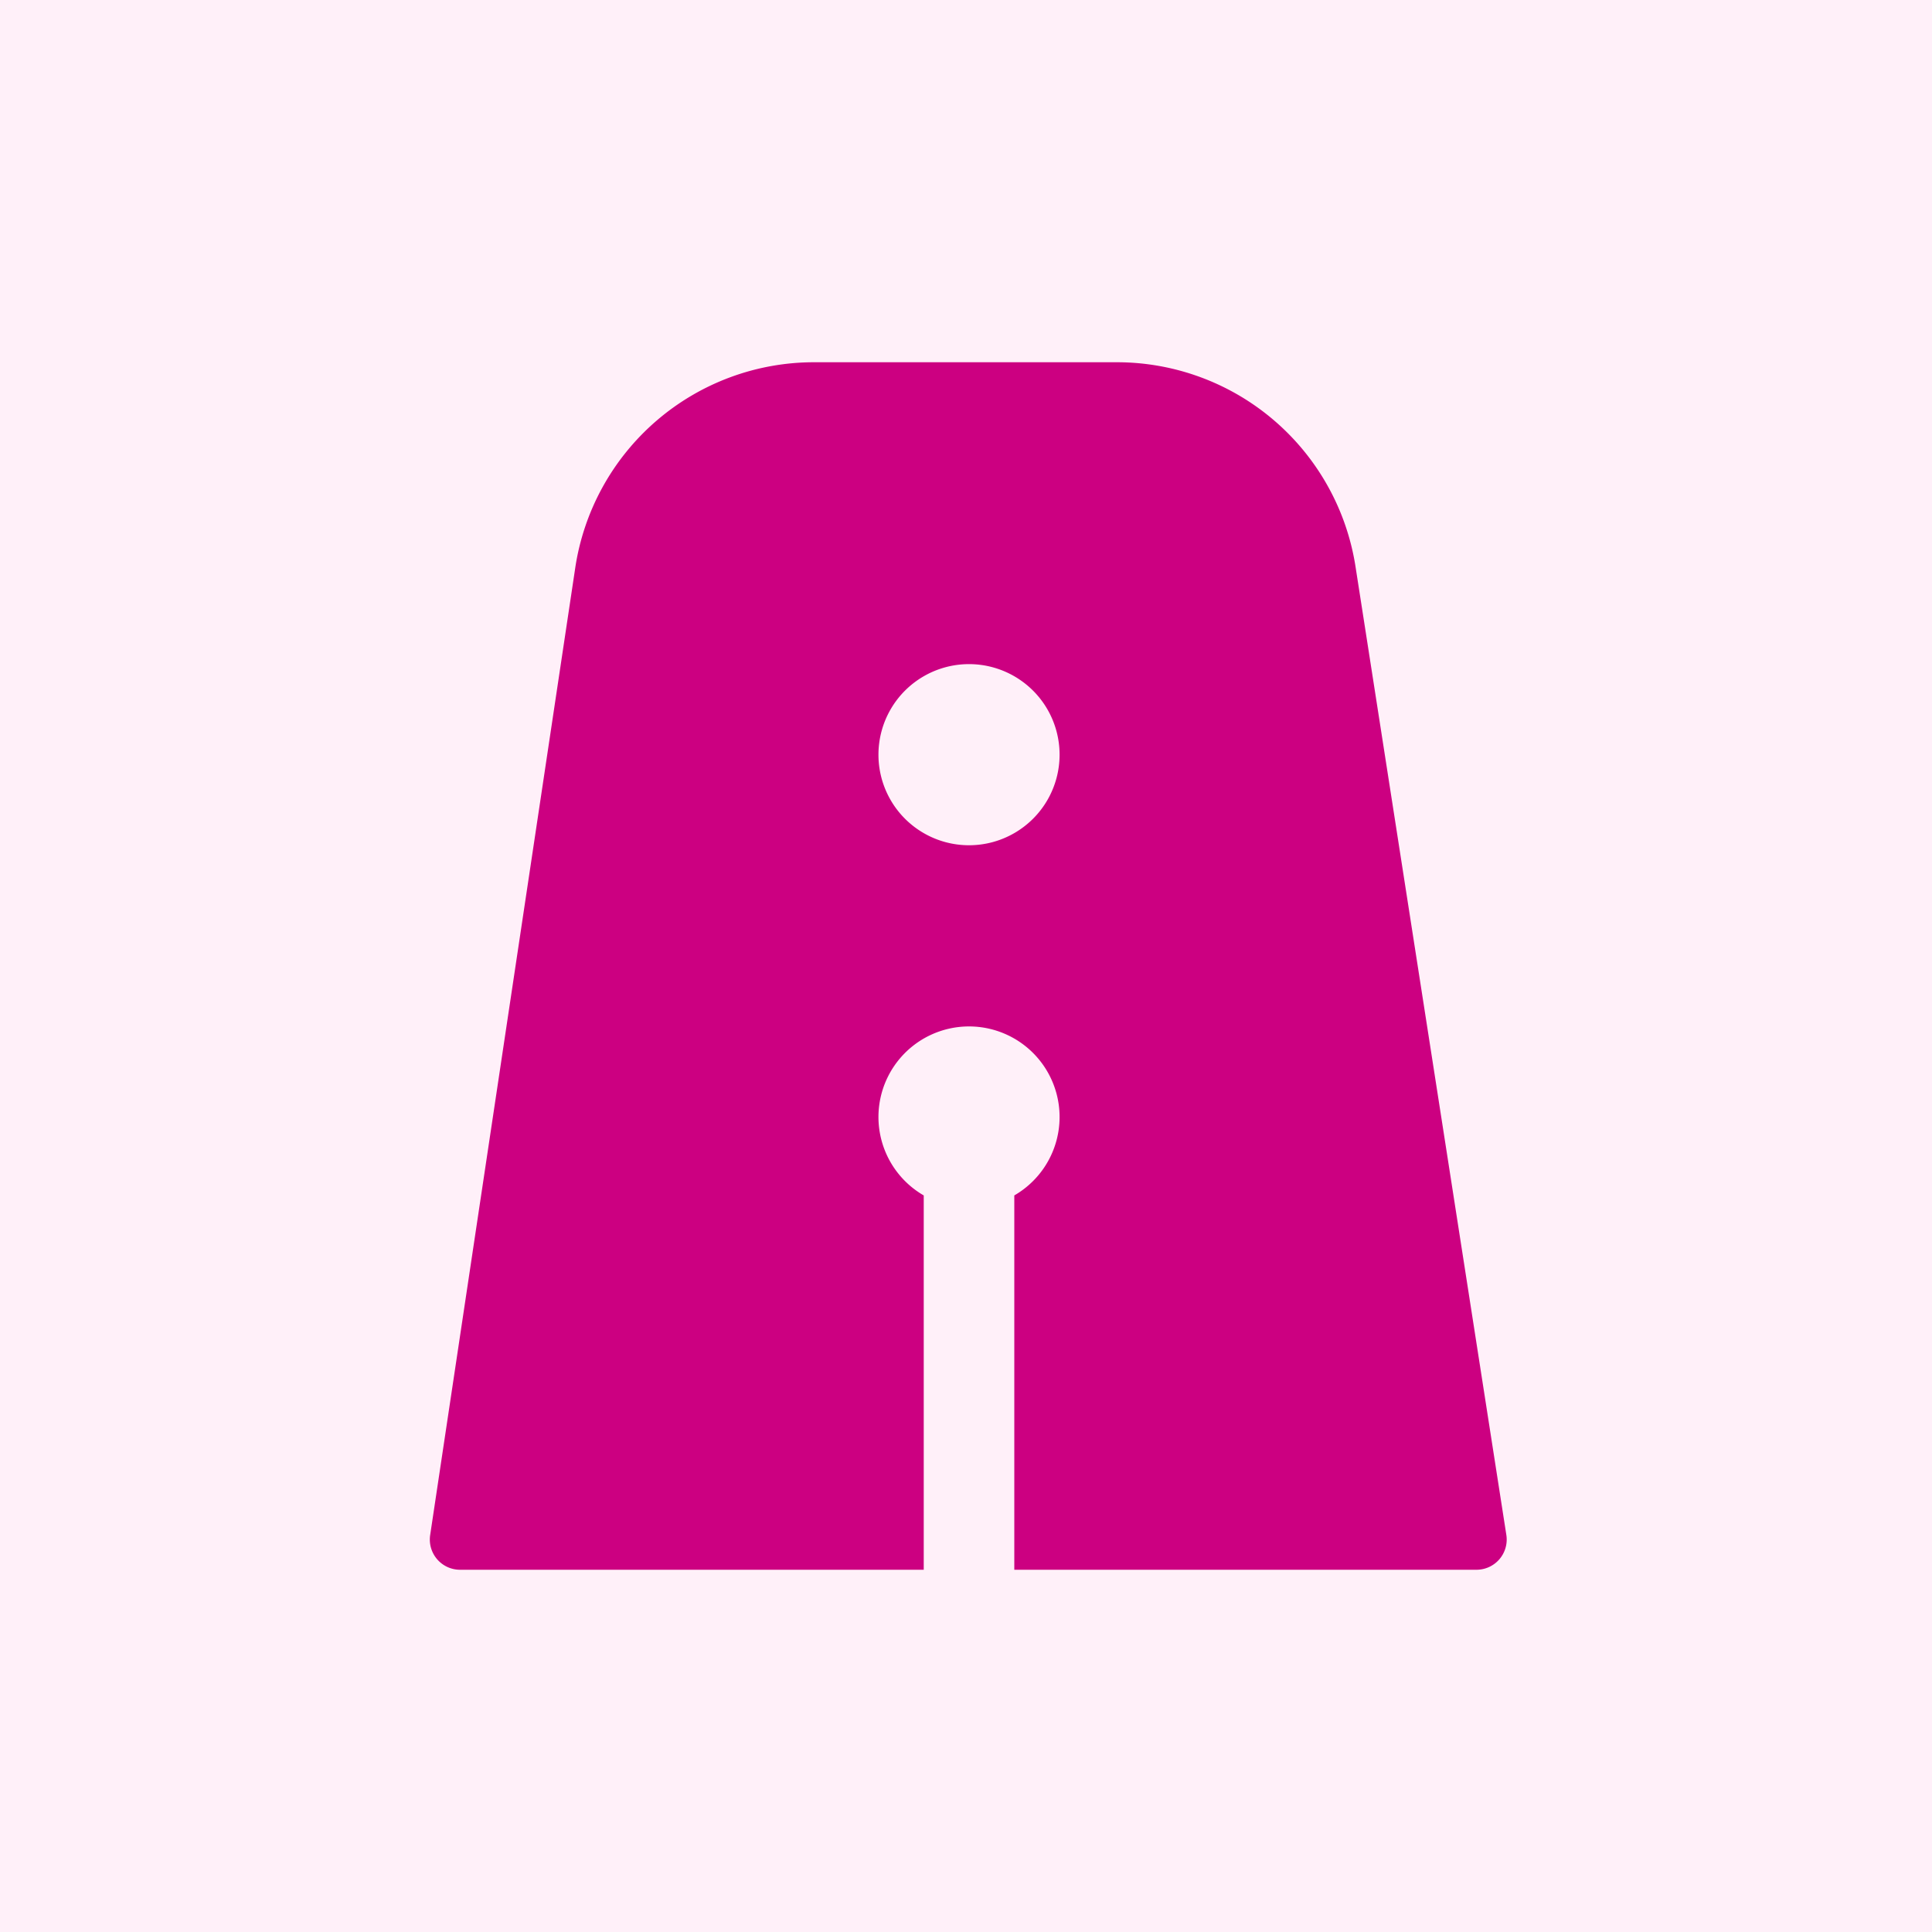 <svg xmlns="http://www.w3.org/2000/svg" width="128" height="128">
    <path fill="#FFF0F9" d="M0 0h128v128H0z"/>
    <path fill="#CC0081" d="M74 24a16 16 0 0 1 15.8 13.5l10 64.2a2 2 0 0 1-2 2.3H67.2V79.2a6 6 0 1 0-6 0V104H30.5a2 2 0 0 1-2-2.3l9.6-64A16 16 0 0 1 54 24h20Zm-9.8 20a6 6 0 1 0 0 12 6 6 0 0 0 0-12Z"/>
</svg>
